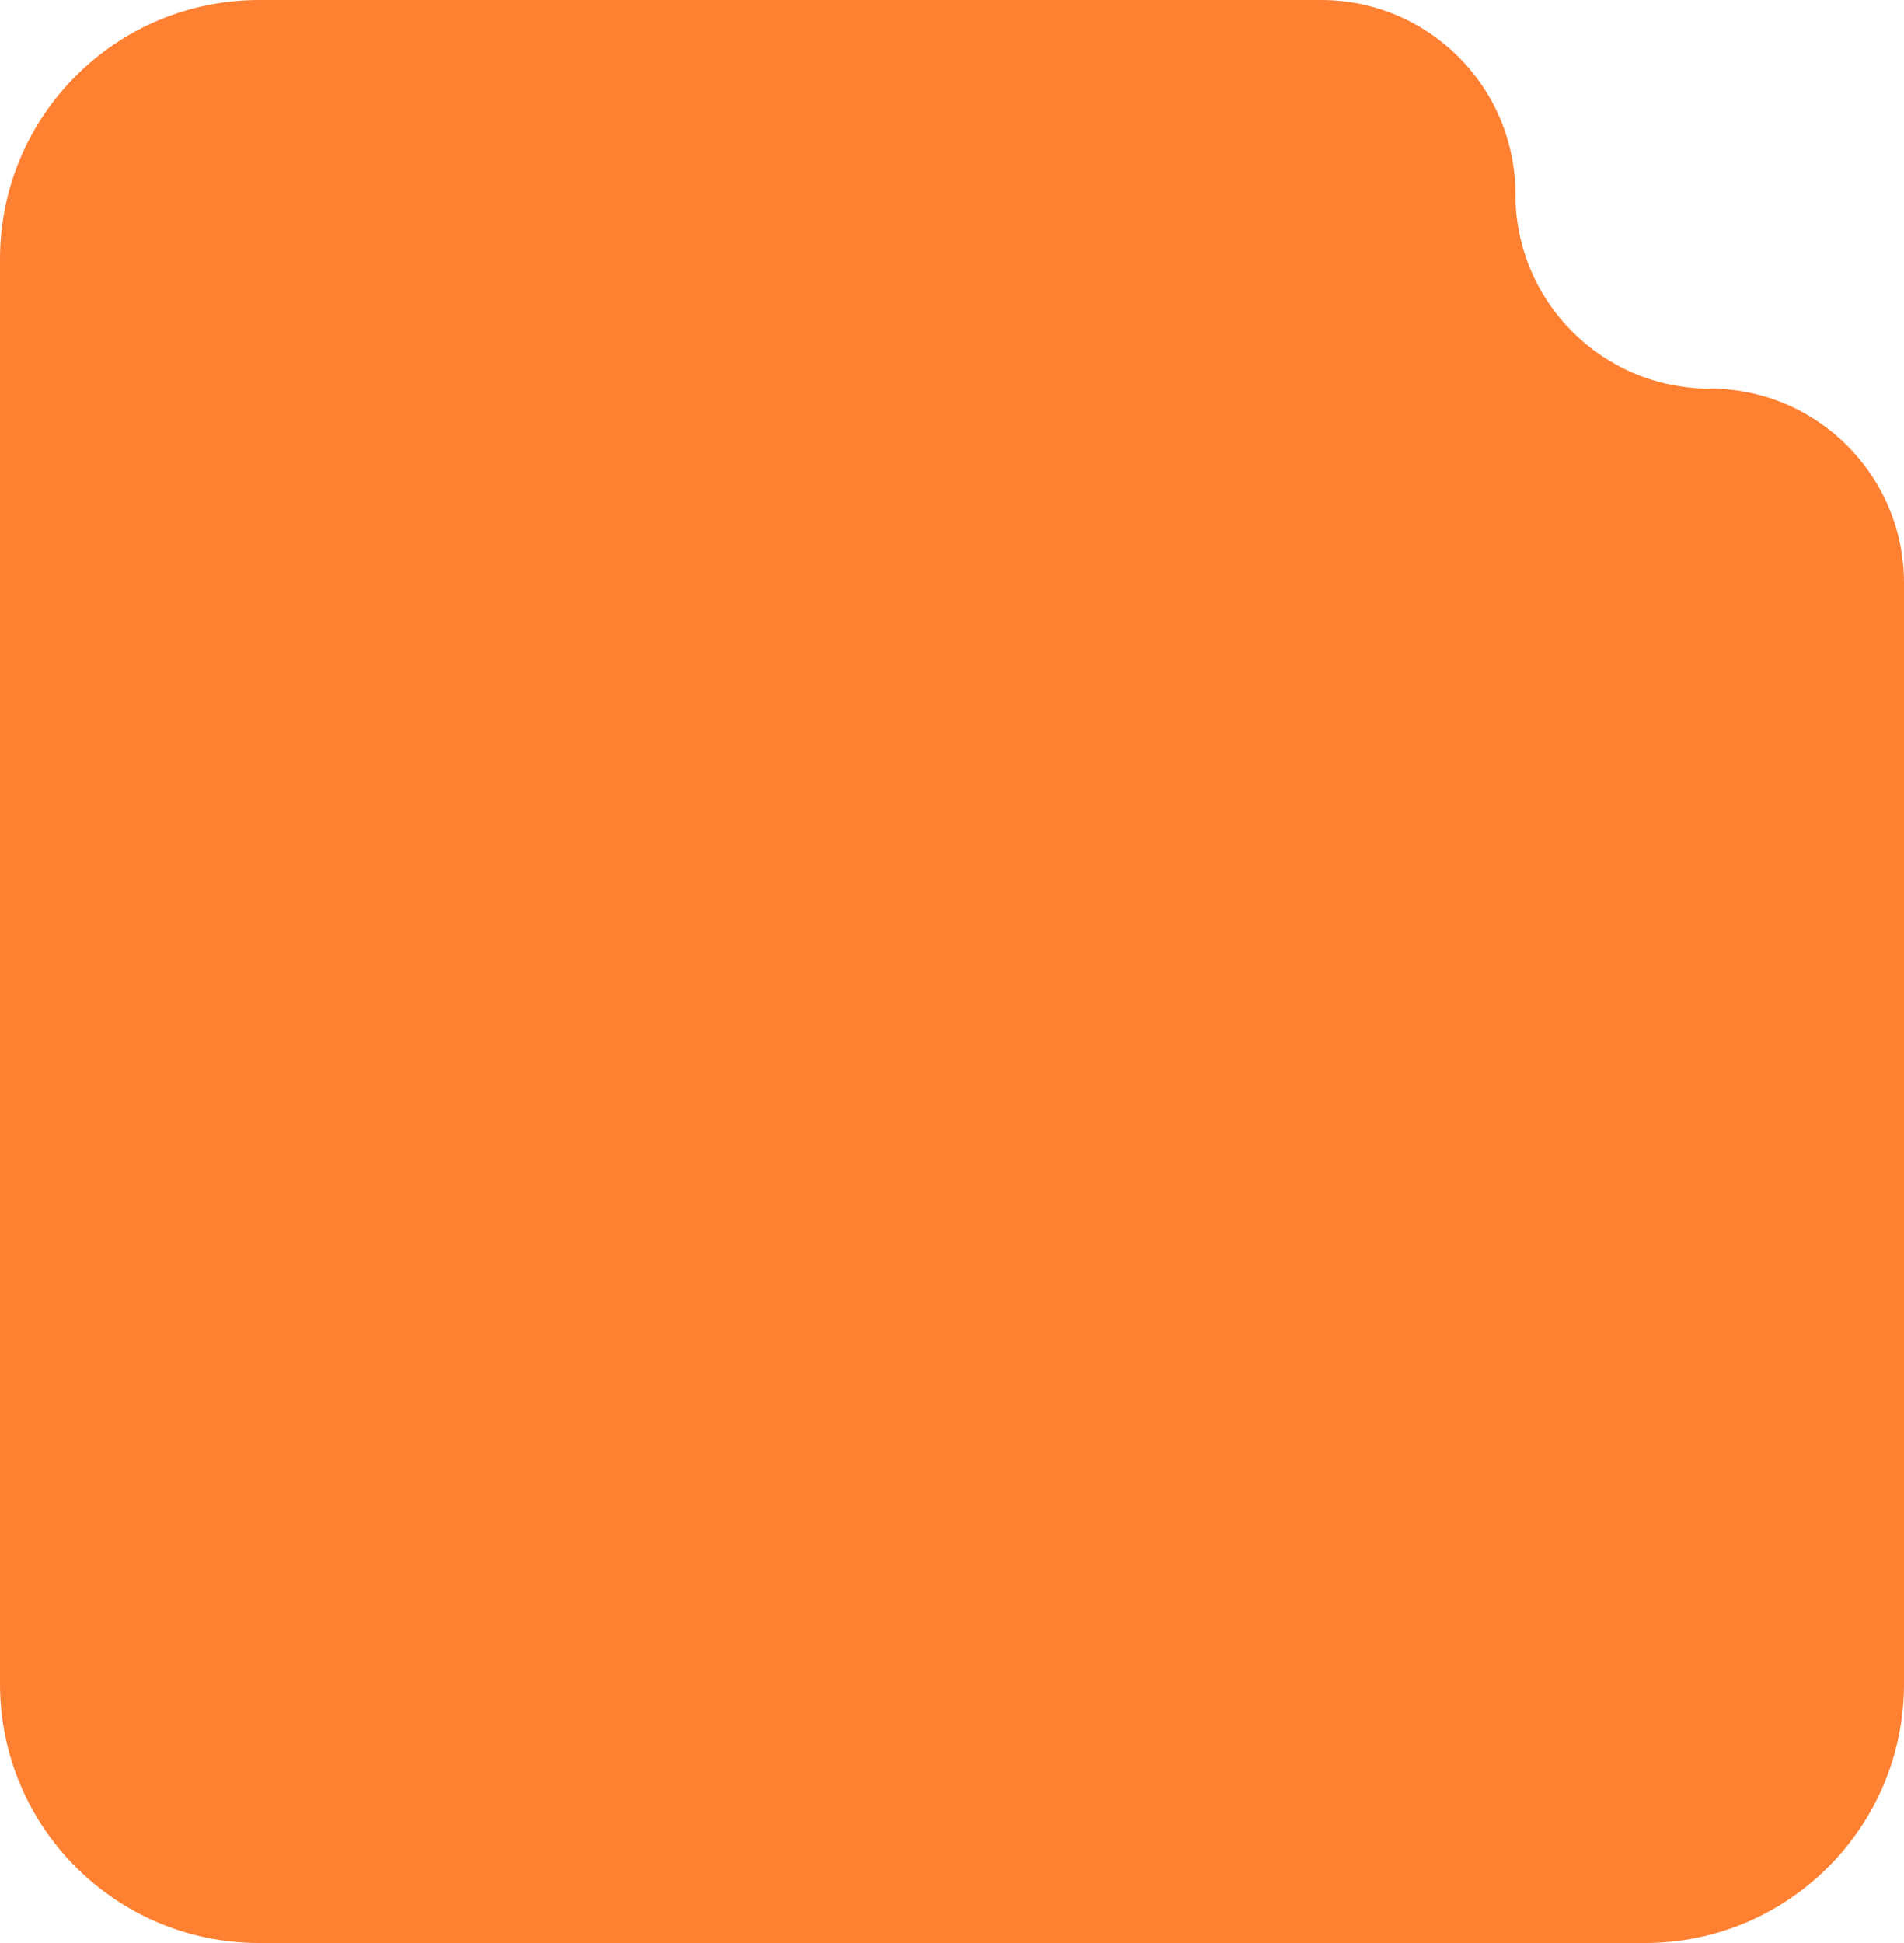 <?xml version="1.0" encoding="UTF-8"?> <svg xmlns="http://www.w3.org/2000/svg" width="147" height="150" viewBox="0 0 147 150" fill="none"> <path d="M132 29.999C123.716 29.999 117 23.284 117 14.999V14.999C117 6.716 110.284 0 102 0H20C8.954 0 0 8.954 0 20V130C0 141.046 8.954 150 20 150H127C138.046 150 147 141.046 147 130V44.999C147 36.715 140.284 29.999 132 29.999V29.999Z" fill="#FF8031"></path> </svg> 